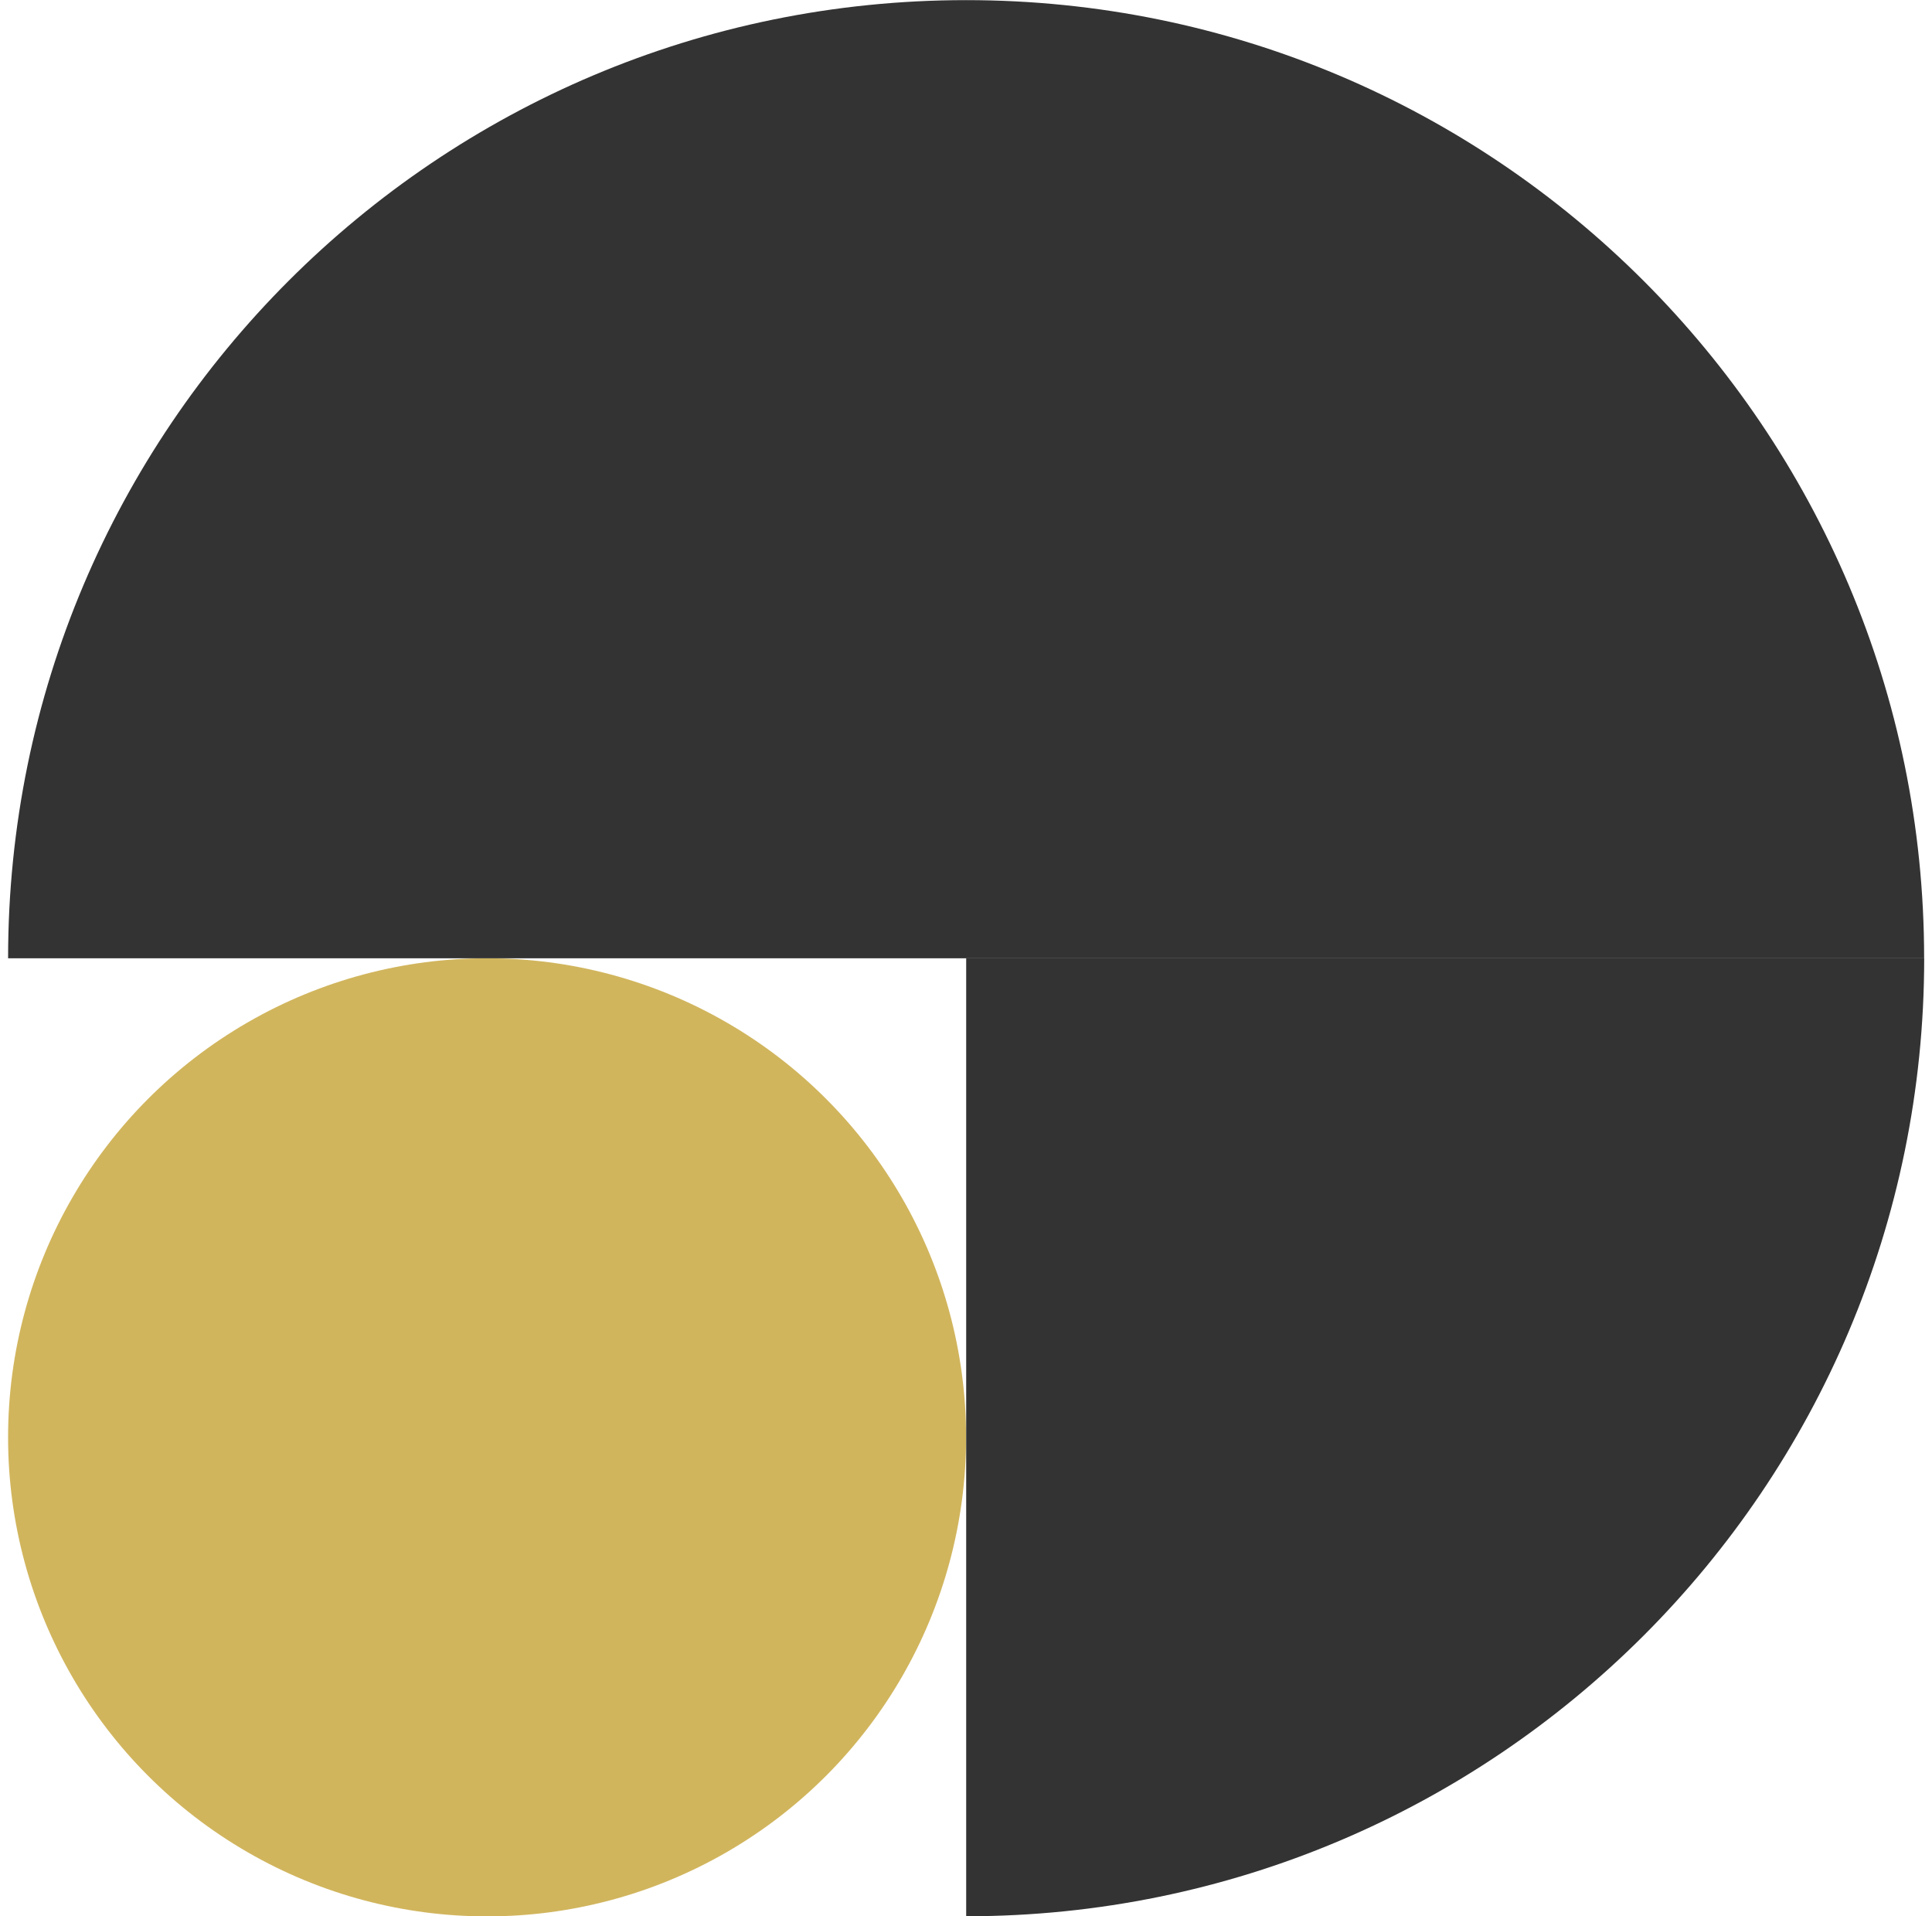 <svg width="121" height="120" viewBox="0 0 121 120" fill="none" xmlns="http://www.w3.org/2000/svg">
<circle cx="30.506" cy="90.008" r="30" fill="#D1B55D"/>
<path fill-rule="evenodd" clip-rule="evenodd" d="M120.507 60.008C120.507 26.871 93.644 0.008 60.507 0.008C27.37 0.008 0.507 26.871 0.507 60.008L120.507 60.008Z" fill="#333333"/>
<path fill-rule="evenodd" clip-rule="evenodd" d="M120.511 60.004C120.509 93.139 93.647 120 60.512 120L60.512 60.004L120.511 60.004Z" fill="#333333"/>
</svg>

